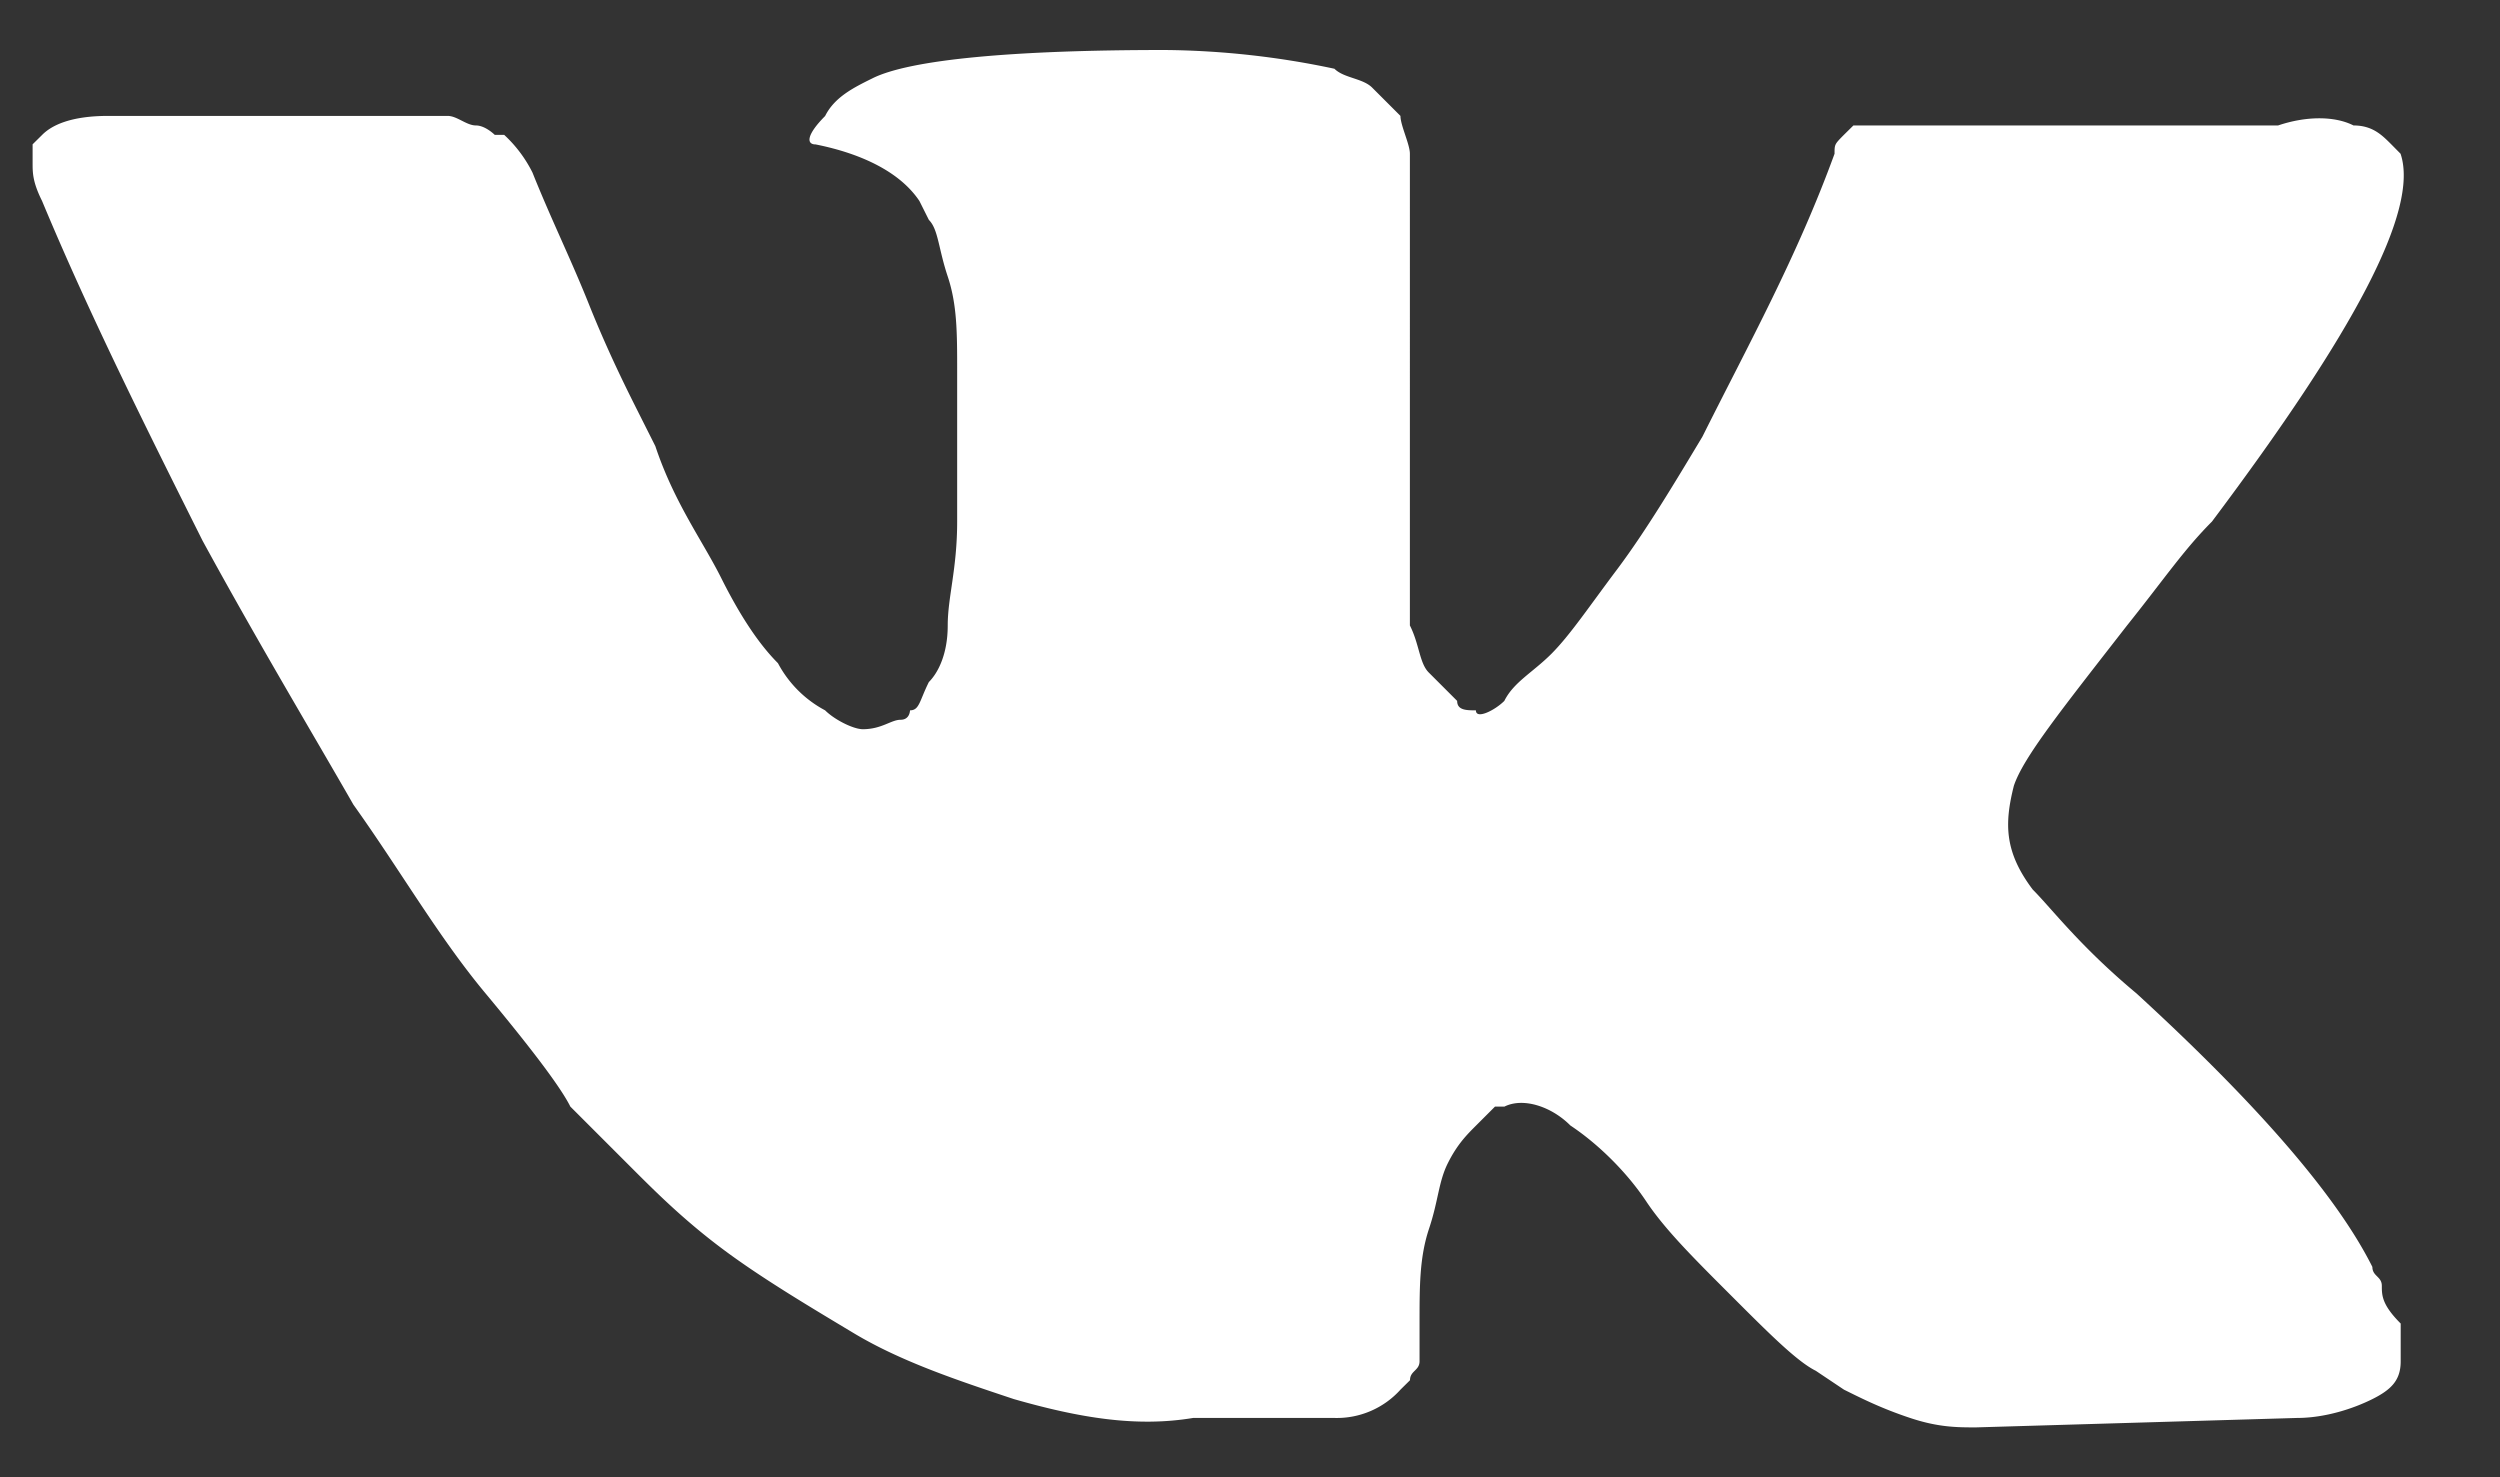 <svg width="22" height="13" fill="none" xmlns="http://www.w3.org/2000/svg"><rect width="100%" height="100%" fill="#333333" stroke="none"/><path d="M20.96 11.315c0-.083-.083-.083-.083-.166-.332-.664-1.08-1.494-2.076-2.407-.498-.415-.747-.748-.913-.914-.25-.332-.25-.58-.166-.913.083-.249.415-.664.996-1.411.332-.415.498-.664.747-.914 1.246-1.66 1.827-2.74 1.66-3.237l-.082-.083c-.083-.083-.166-.166-.332-.166-.166-.084-.415-.084-.664 0H16.31l-.084.083c-.082.083-.082.083-.082.166-.333.913-.748 1.66-1.163 2.49-.249.415-.498.83-.747 1.163-.25.332-.415.58-.581.747-.166.166-.332.249-.415.415-.083.083-.25.166-.25.083-.082 0-.165 0-.165-.083l-.25-.25c-.082-.082-.082-.248-.166-.414V1.353c0-.083-.083-.25-.083-.333l-.249-.249c-.083-.083-.249-.083-.332-.166A7.447 7.447 0 0 0 10.25.44c-1.328 0-2.242.083-2.574.25-.166.082-.332.165-.415.331-.166.167-.166.25-.083.25.415.083.747.249.913.498l.083.166c.083.083.083.249.166.498s.083.498.083.83V4.59c0 .416-.083.665-.083.914s-.083.415-.166.498c-.083.166-.083.249-.166.249 0 0 0 .083-.083.083s-.166.083-.332.083c-.083 0-.249-.083-.332-.166a1 1 0 0 1-.415-.415c-.166-.166-.332-.415-.498-.747-.166-.332-.415-.665-.581-1.163L5.6 3.594c-.083-.166-.25-.498-.416-.913-.166-.415-.332-.747-.498-1.162a1.147 1.147 0 0 0-.249-.332h-.083s-.083-.083-.166-.083-.166-.084-.249-.084H.951c-.332 0-.498.084-.58.167l-.084.083v.166c0 .083 0 .166.083.332.415.996.913 1.992 1.412 2.989.498.913.996 1.743 1.328 2.324.415.581.747 1.162 1.162 1.66.415.499.664.83.747.997l.332.332.25.25c.166.165.415.414.747.663.332.25.747.498 1.162.747.415.25.913.416 1.412.582.58.166 1.079.249 1.577.166h1.245a.754.754 0 0 0 .581-.25l.083-.082c0-.084.084-.084.084-.167v-.332c0-.332 0-.58.082-.83.084-.249.084-.415.167-.581.083-.166.166-.249.249-.332l.166-.166h.083c.166-.083.415 0 .58.166.25.166.499.415.665.664.166.25.415.498.747.83.332.332.581.582.748.665l.248.166c.167.083.333.166.582.249.249.083.415.083.58.083l2.824-.083c.249 0 .498-.083.664-.166.166-.083.249-.166.249-.332v-.333c-.166-.166-.166-.249-.166-.332Z" fill="#fff"/></svg>